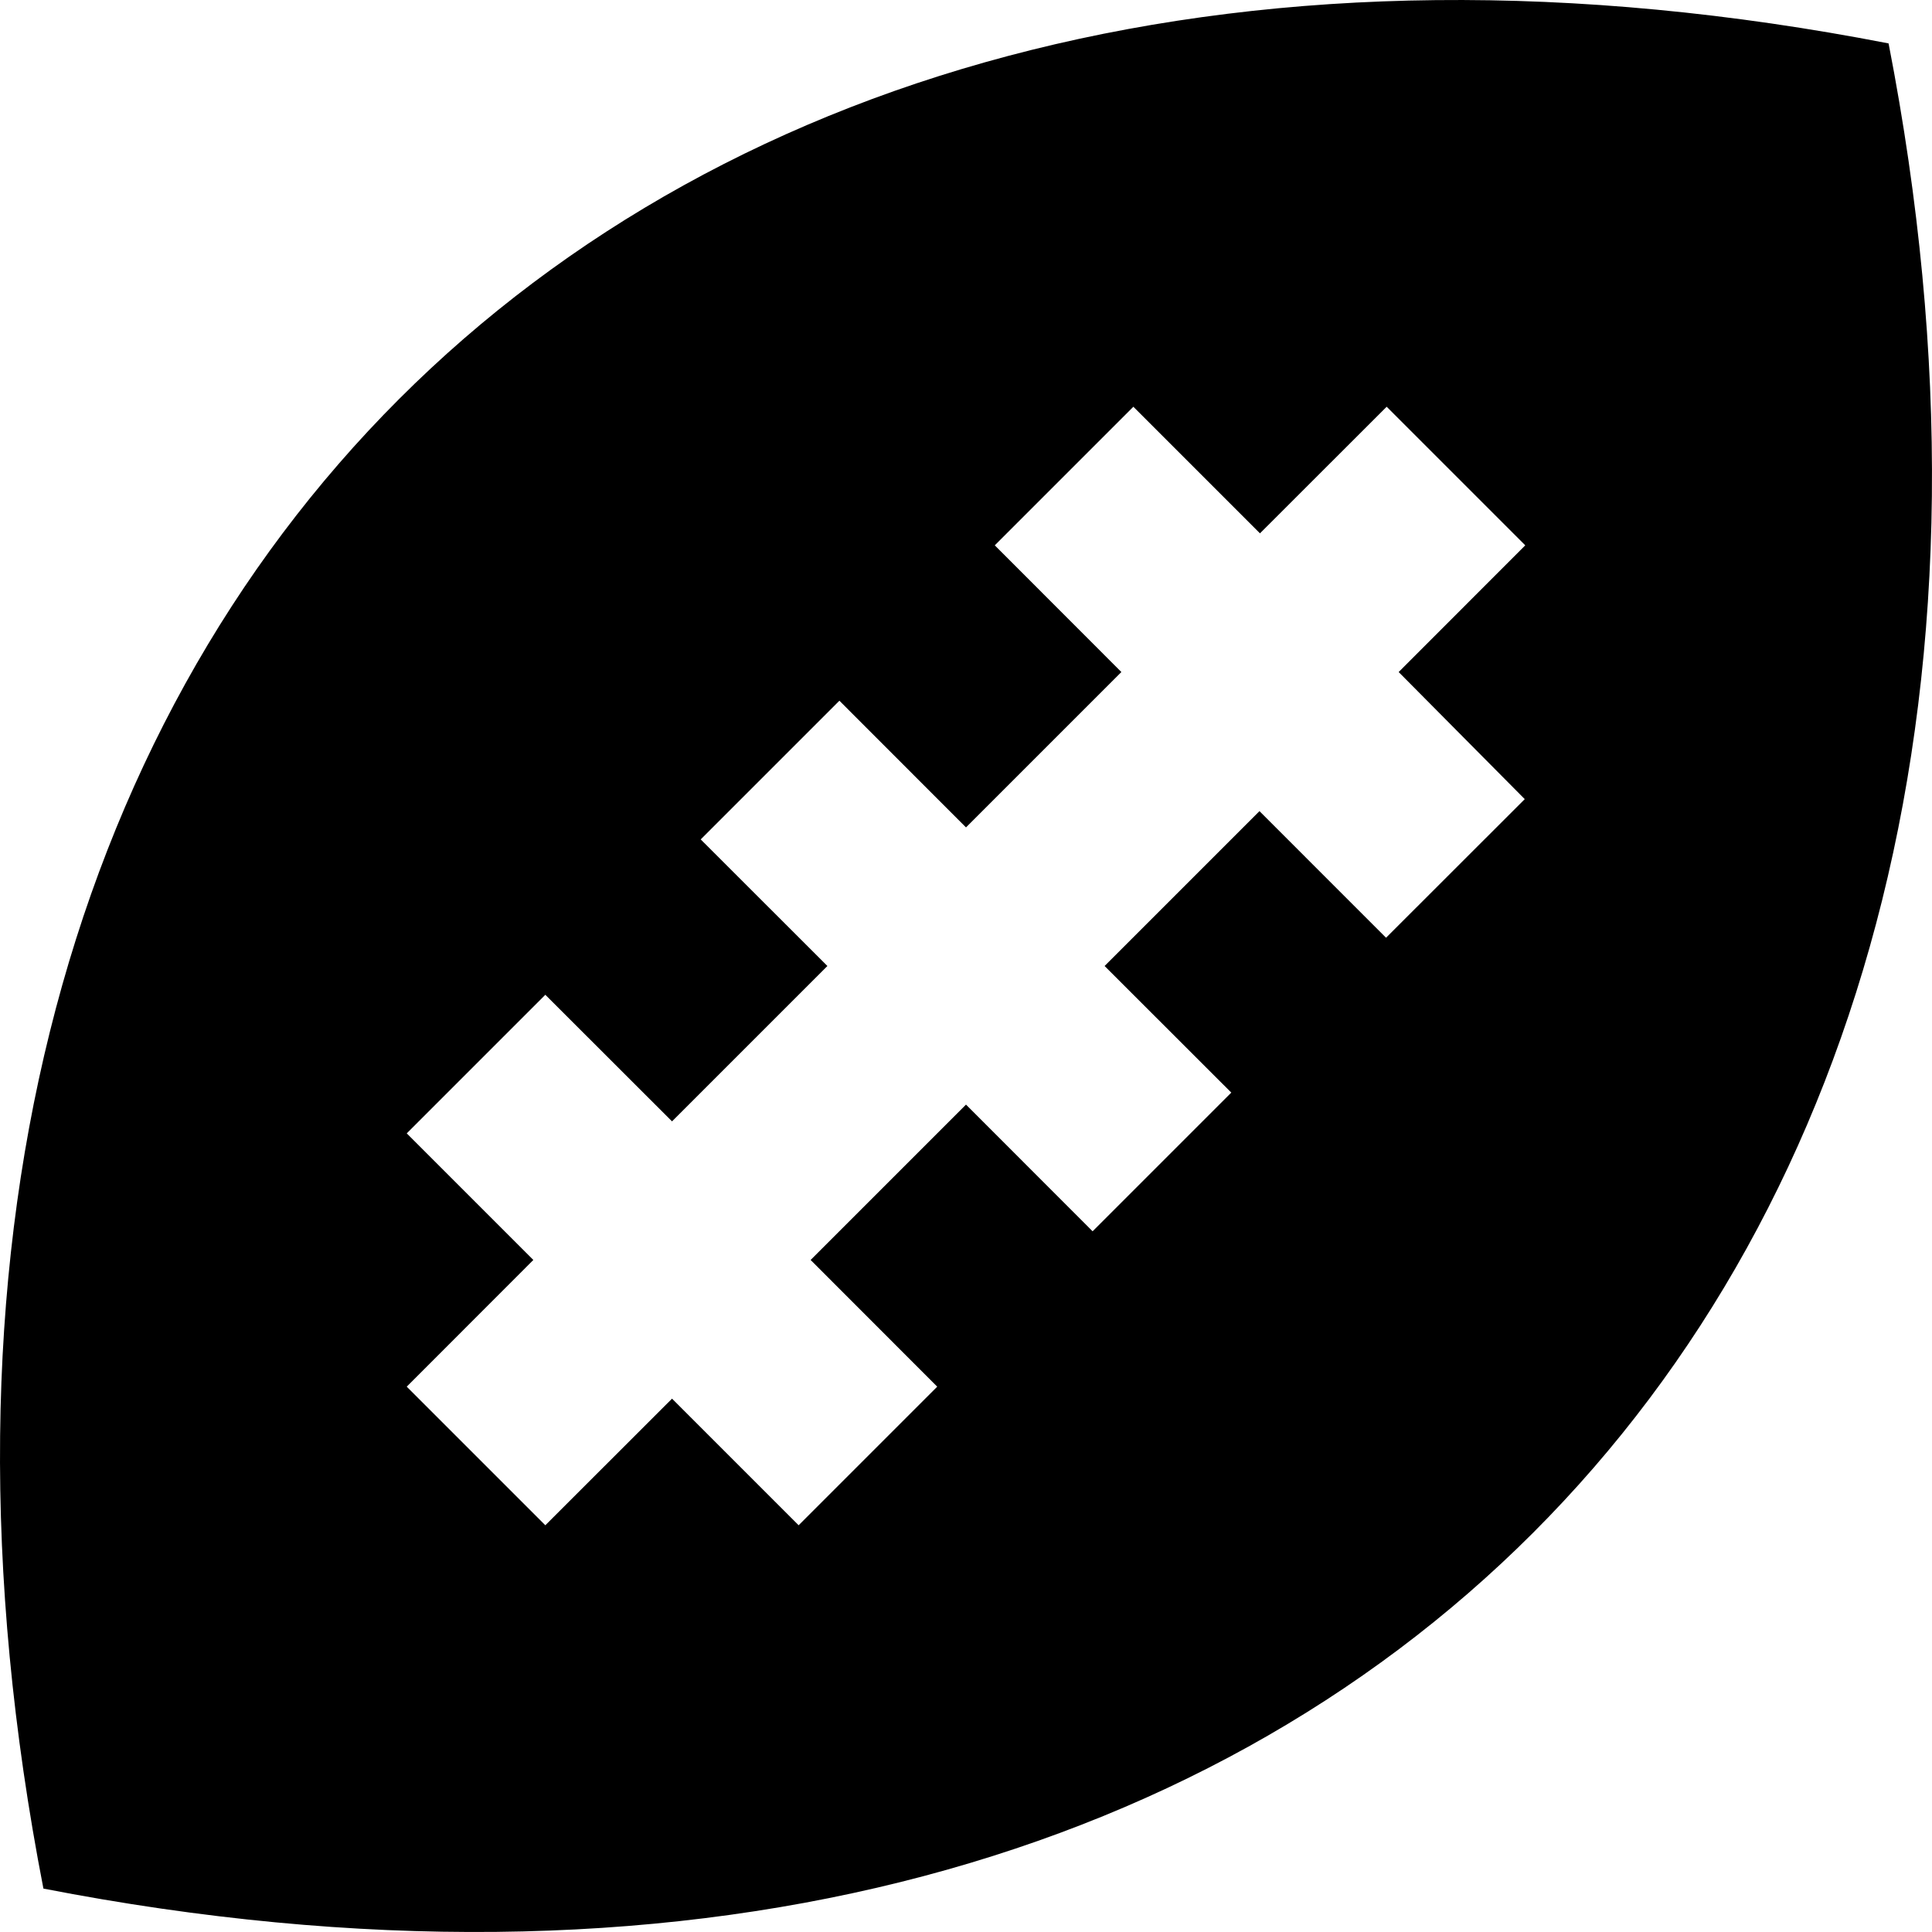 <svg xmlns="http://www.w3.org/2000/svg" width="19" height="19" viewBox="0 0 19 19">
  <path fill="#000" fill-rule="evenodd" transform="translate(-3 -3)" d="M21.573,3.427 C9.126,1.006 1.006,9.126 3.427,21.573 C15.874,23.994 23.994,15.874 21.573,3.427 Z M17.995,10.859 L16.755,9.609 L18,8.363 L16.637,7 L15.391,8.245 L14.146,7 L12.783,8.363 L14.028,9.609 L12.5,11.137 L11.255,9.891 L9.891,11.255 L11.137,12.5 L9.609,14.028 L8.363,12.783 L7,14.146 L8.245,15.391 L7,16.637 L8.363,18 L9.609,16.755 L10.854,18 L12.217,16.637 L10.972,15.391 L12.5,13.863 L13.745,15.109 L15.109,13.745 L13.863,12.5 L15.386,10.977 L16.631,12.222 L17.995,10.859 Z"/>
</svg>

